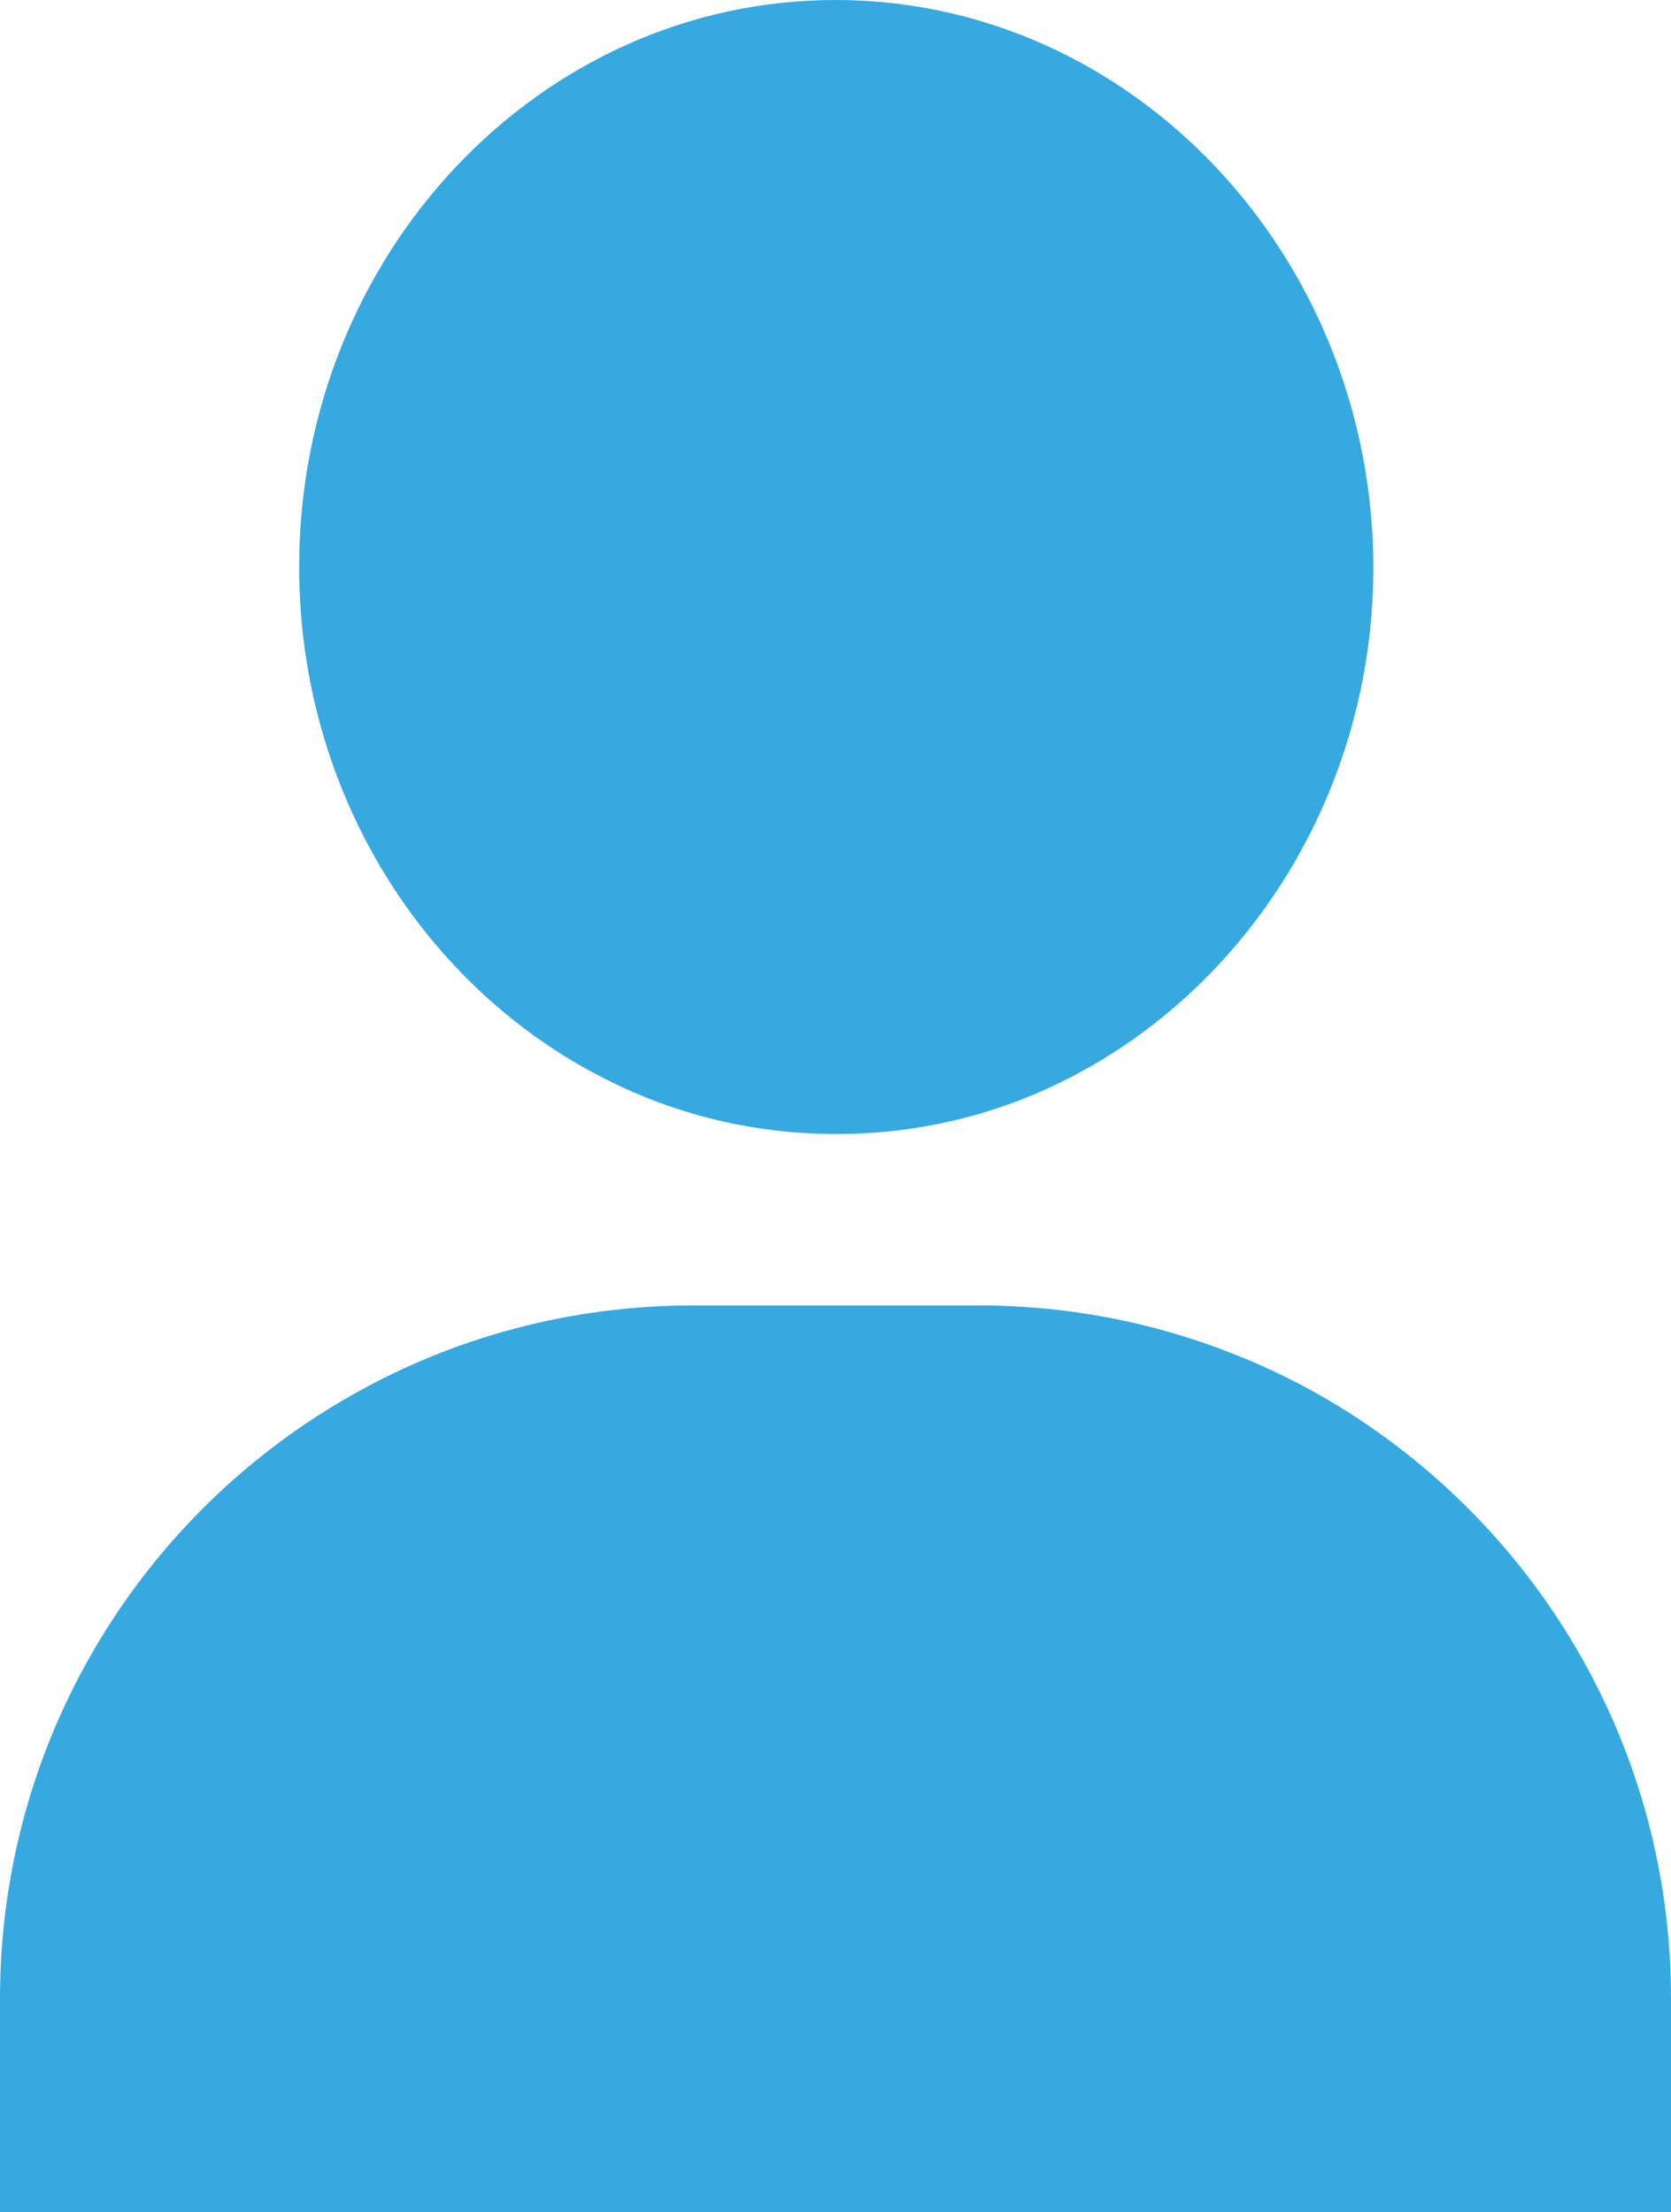 <?xml version="1.0" encoding="utf-8"?>
<!-- Generator: Adobe Illustrator 24.2.3, SVG Export Plug-In . SVG Version: 6.00 Build 0)  -->
<svg version="1.1" id="Capa_1" xmlns="http://www.w3.org/2000/svg" xmlns:xlink="http://www.w3.org/1999/xlink" x="0px" y="0px"
	 viewBox="0 0 218.4 289.1" style="enable-background:new 0 0 218.4 289.1;" xml:space="preserve">
<style type="text/css">
	.st0{fill:#36A9E0;}
</style>
<g>
	<g>
		<path class="st0" d="M171.2,181.6c-12.9-7-27.6-11-43.3-11H90.6c-16.1,0-31.3,4.2-44.4,11.6C18.6,197.7,0,227.3,0,261.2v27.9
			h218.4v-27.9C218.4,226.8,199.3,197,171.2,181.6z"/>
	</g>
</g>
<g>
	<g>
		<path class="st0" d="M109.2,0C70.5,0,39.1,33.3,39.1,74.1c0,29.5,16.4,55.1,40.2,67c9.1,4.6,19.3,7.1,30,7.1s20.9-2.5,30-7.1
			c23.7-11.9,40.2-37.5,40.2-67C179.4,33.3,147.9,0,109.2,0z"/>
	</g>
</g>
</svg>
